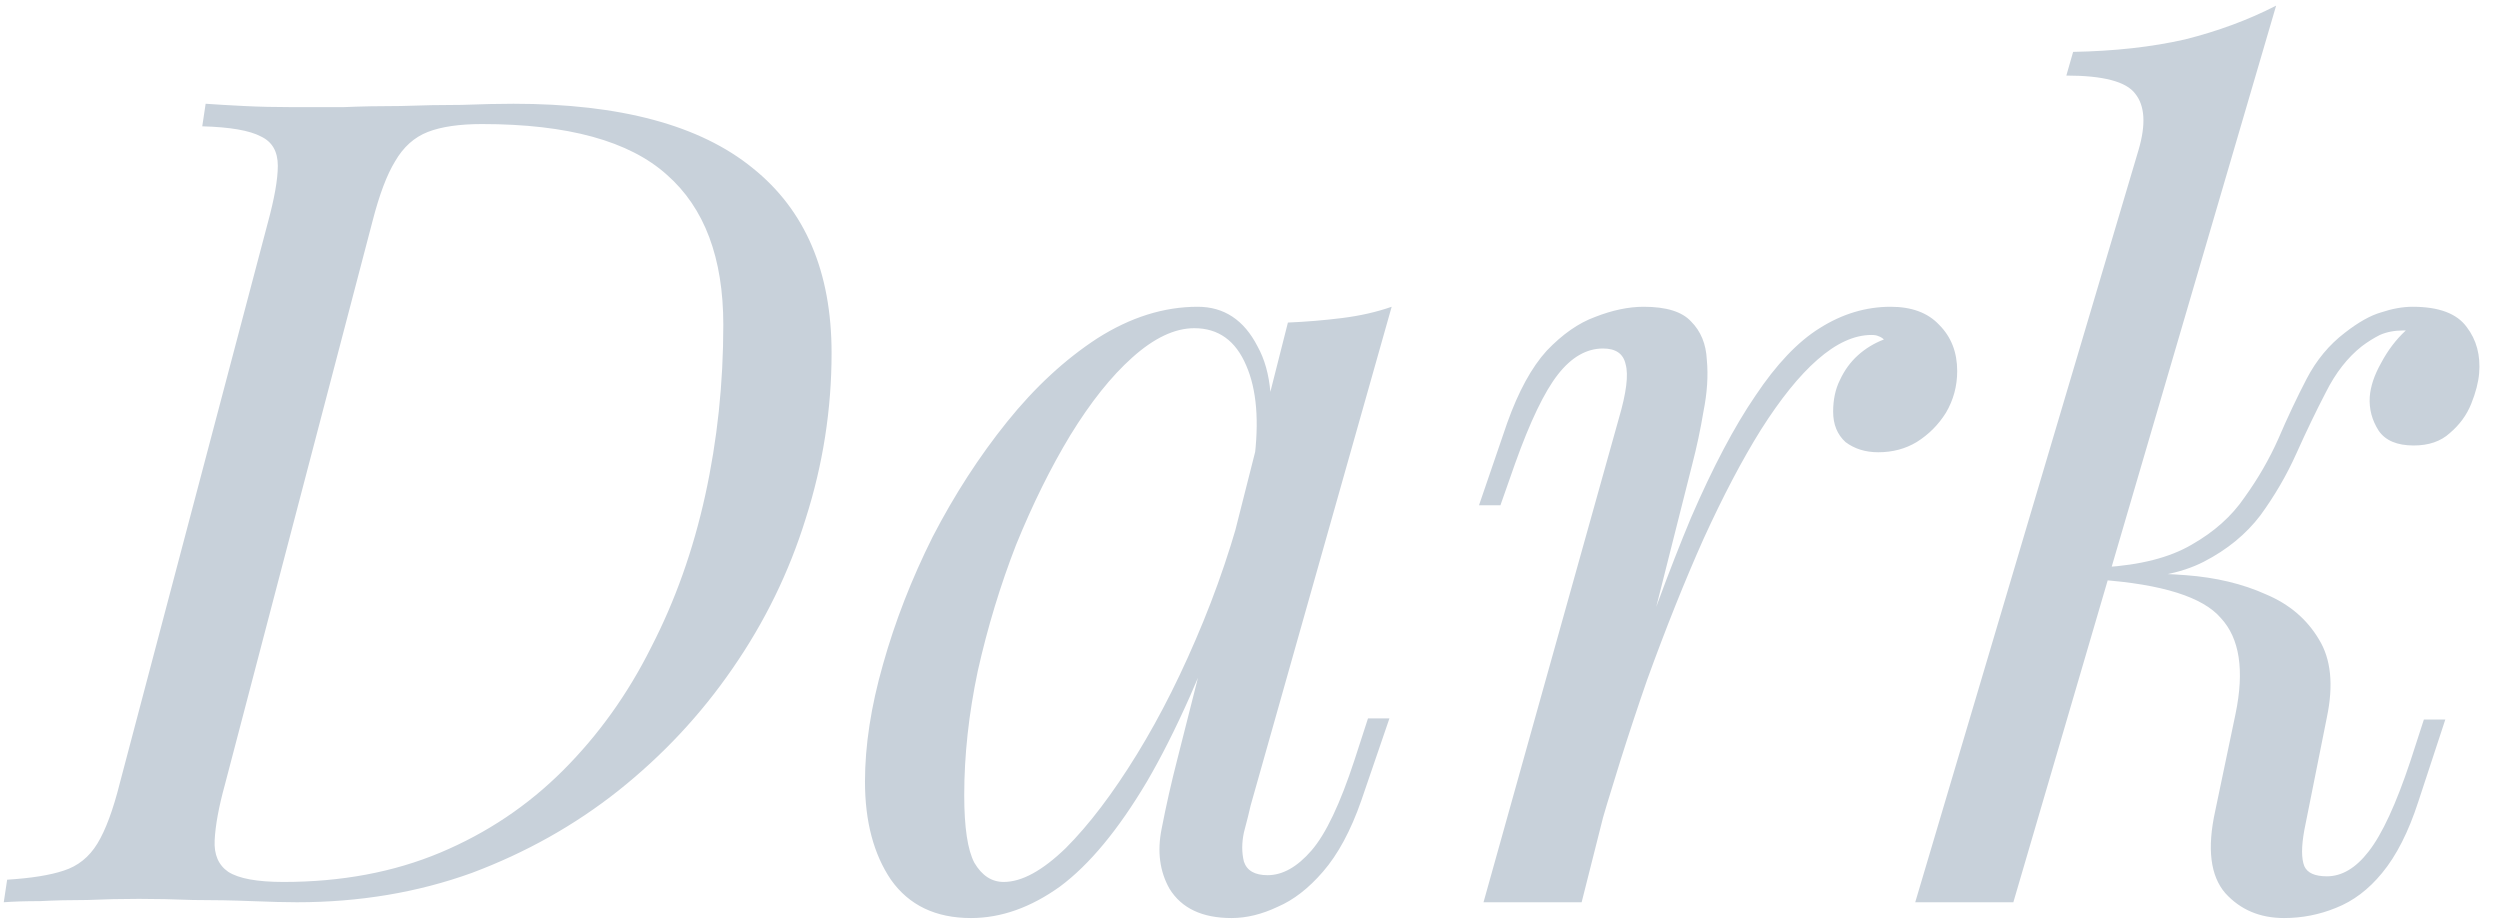 <?xml version="1.0" encoding="UTF-8"?> <svg xmlns="http://www.w3.org/2000/svg" width="133" height="49" viewBox="0 0 133 49" fill="none"> <path d="M44.24 18.78C44.24 21.78 43.78 24.72 42.86 27.6C41.98 30.44 40.68 33.1 38.96 35.58C37.28 38.02 35.26 40.18 32.9 42.06C30.58 43.9 27.98 45.36 25.1 46.44C22.22 47.48 19.12 48 15.8 48C15.2 48 14.4 47.98 13.4 47.94C12.4 47.9 11.36 47.88 10.28 47.88C9.24 47.84 8.28 47.82 7.4 47.82C6.48 47.82 5.56 47.84 4.64 47.88C3.72 47.88 2.88 47.9 2.12 47.94C1.36 47.94 0.72 47.96 0.2 48L0.38 46.8C1.66 46.72 2.66 46.56 3.38 46.32C4.14 46.08 4.74 45.6 5.18 44.88C5.62 44.16 6.02 43.08 6.38 41.64L14.24 11.88C14.6 10.56 14.78 9.54 14.78 8.82C14.78 8.06 14.48 7.54 13.88 7.26C13.28 6.94 12.24 6.76 10.76 6.72L10.94 5.52C11.5 5.56 12.18 5.6 12.98 5.64C13.78 5.68 14.64 5.7 15.56 5.7C16.48 5.7 17.38 5.7 18.26 5.7C19.18 5.66 20.2 5.64 21.32 5.64C22.44 5.6 23.52 5.58 24.56 5.58C25.64 5.54 26.56 5.52 27.32 5.52C33 5.52 37.24 6.66 40.04 8.94C42.84 11.18 44.24 14.46 44.24 18.78ZM15.08 46.92C18.16 46.92 20.94 46.4 23.42 45.36C25.9 44.32 28.08 42.86 29.96 40.98C31.84 39.1 33.4 36.92 34.64 34.44C35.92 31.96 36.88 29.26 37.52 26.34C38.16 23.42 38.48 20.4 38.48 17.28C38.48 13.72 37.48 11.06 35.48 9.3C33.48 7.5 30.2 6.6 25.64 6.6C24.44 6.6 23.48 6.74 22.76 7.02C22.04 7.3 21.46 7.82 21.02 8.58C20.58 9.3 20.18 10.36 19.82 11.76L11.96 41.76C11.64 42.92 11.46 43.9 11.42 44.7C11.38 45.46 11.62 46.02 12.14 46.38C12.7 46.74 13.68 46.92 15.08 46.92ZM53.397 46.92C54.357 46.92 55.457 46.32 56.697 45.12C57.937 43.88 59.197 42.22 60.477 40.14C61.757 38.06 62.937 35.7 64.017 33.06C65.097 30.42 65.957 27.68 66.597 24.84L65.577 31.32C64.057 35.56 62.537 38.98 61.017 41.58C59.497 44.14 57.957 46 56.397 47.16C54.837 48.28 53.257 48.84 51.657 48.84C49.777 48.84 48.357 48.16 47.397 46.8C46.477 45.44 46.017 43.7 46.017 41.58C46.017 39.66 46.337 37.58 46.977 35.34C47.617 33.06 48.497 30.8 49.617 28.56C50.777 26.32 52.097 24.28 53.577 22.44C55.057 20.6 56.657 19.12 58.377 18C60.137 16.88 61.917 16.32 63.717 16.32C65.117 16.32 66.177 17.02 66.897 18.42C67.657 19.78 67.817 21.7 67.377 24.18L66.717 24.54C66.997 22.42 66.857 20.72 66.297 19.44C65.737 18.12 64.817 17.46 63.537 17.46C62.497 17.46 61.397 17.98 60.237 19.02C59.117 20.02 58.017 21.4 56.937 23.16C55.897 24.88 54.937 26.82 54.057 28.98C53.217 31.14 52.537 33.38 52.017 35.7C51.537 37.98 51.297 40.18 51.297 42.3C51.297 44.02 51.477 45.22 51.837 45.9C52.237 46.58 52.757 46.92 53.397 46.92ZM68.517 17.16C69.477 17.12 70.437 17.04 71.397 16.92C72.357 16.8 73.237 16.6 74.037 16.32L66.537 42.84C66.457 43.2 66.337 43.68 66.177 44.28C66.057 44.84 66.057 45.36 66.177 45.84C66.337 46.32 66.757 46.56 67.437 46.56C68.237 46.56 69.017 46.12 69.777 45.24C70.537 44.36 71.297 42.76 72.057 40.44L72.777 38.22H73.917L72.417 42.6C71.857 44.2 71.177 45.46 70.377 46.38C69.617 47.26 68.817 47.88 67.977 48.24C67.137 48.64 66.317 48.84 65.517 48.84C63.957 48.84 62.857 48.32 62.217 47.28C61.697 46.36 61.557 45.3 61.797 44.1C62.037 42.86 62.317 41.62 62.637 40.38L68.517 17.16ZM84.143 48H78.923L86.123 22.26C86.523 20.9 86.643 19.94 86.483 19.38C86.363 18.82 85.963 18.54 85.283 18.54C84.403 18.54 83.603 19 82.883 19.92C82.163 20.84 81.403 22.42 80.603 24.66L79.823 26.88H78.683L80.183 22.5C80.783 20.82 81.483 19.54 82.283 18.66C83.123 17.78 83.983 17.18 84.863 16.86C85.783 16.5 86.643 16.32 87.443 16.32C88.643 16.32 89.483 16.58 89.963 17.1C90.483 17.62 90.763 18.3 90.803 19.14C90.883 19.98 90.823 20.9 90.623 21.9C90.463 22.86 90.263 23.8 90.023 24.72L84.143 48ZM99.563 17.82C98.643 17.82 97.683 18.26 96.683 19.14C95.723 19.98 94.723 21.22 93.683 22.86C92.683 24.46 91.663 26.4 90.623 28.68C89.623 30.92 88.623 33.42 87.623 36.18C86.663 38.94 85.723 41.92 84.803 45.12L86.303 37.44C87.623 33.52 88.843 30.22 89.963 27.54C91.123 24.86 92.263 22.7 93.383 21.06C94.503 19.38 95.643 18.18 96.803 17.46C98.003 16.7 99.263 16.32 100.583 16.32C101.703 16.32 102.563 16.64 103.163 17.28C103.803 17.92 104.123 18.74 104.123 19.74C104.123 20.54 103.923 21.28 103.523 21.96C103.123 22.6 102.603 23.12 101.963 23.52C101.363 23.88 100.683 24.06 99.923 24.06C99.243 24.06 98.663 23.88 98.183 23.52C97.743 23.12 97.523 22.58 97.523 21.9C97.523 21.26 97.643 20.7 97.883 20.22C98.123 19.7 98.443 19.26 98.843 18.9C99.243 18.54 99.703 18.26 100.223 18.06C100.143 17.98 100.043 17.92 99.923 17.88C99.843 17.84 99.723 17.82 99.563 17.82ZM107.11 48H101.89L113.77 7.98C114.17 6.62 114.11 5.62 113.59 4.98C113.11 4.34 111.89 4.02 109.93 4.02L110.29 2.76C112.49 2.72 114.47 2.5 116.23 2.1C117.99 1.66 119.61 1.06 121.09 0.3L107.11 48ZM122.59 44.16C122.43 45.04 122.43 45.68 122.59 46.08C122.75 46.44 123.15 46.62 123.79 46.62C124.59 46.62 125.33 46.18 126.01 45.3C126.73 44.38 127.47 42.78 128.23 40.5L128.95 38.28H130.09L128.65 42.66C128.13 44.26 127.49 45.52 126.73 46.44C126.01 47.32 125.19 47.94 124.27 48.3C123.39 48.66 122.47 48.84 121.51 48.84C120.23 48.84 119.19 48.4 118.39 47.52C117.59 46.6 117.41 45.14 117.85 43.14L118.93 37.98C119.41 35.66 119.15 33.96 118.15 32.88C117.19 31.76 115.03 31.08 111.67 30.84V30.6C113.19 30.48 114.73 30.48 116.29 30.6C117.89 30.72 119.31 31.06 120.55 31.62C121.79 32.14 122.73 32.94 123.37 34.02C124.01 35.06 124.15 36.44 123.79 38.16L122.59 44.16ZM127.87 17.58C127.39 17.58 126.97 17.66 126.61 17.82C126.29 17.98 125.97 18.18 125.65 18.42C124.89 19.02 124.25 19.84 123.73 20.88C123.21 21.88 122.69 22.96 122.17 24.12C121.65 25.28 121.01 26.38 120.25 27.42C119.49 28.42 118.49 29.24 117.25 29.88C116.01 30.52 114.39 30.82 112.39 30.78L111.79 30.84L111.91 30.18C113.87 30.06 115.43 29.66 116.59 28.98C117.79 28.3 118.73 27.46 119.41 26.46C120.13 25.46 120.73 24.42 121.21 23.34C121.69 22.22 122.19 21.16 122.71 20.16C123.23 19.16 123.91 18.34 124.75 17.7C125.47 17.14 126.11 16.78 126.67 16.62C127.27 16.42 127.83 16.32 128.35 16.32C129.75 16.32 130.71 16.68 131.23 17.4C131.75 18.08 131.97 18.9 131.89 19.86C131.85 20.34 131.71 20.88 131.47 21.48C131.23 22.08 130.85 22.6 130.33 23.04C129.85 23.48 129.21 23.7 128.41 23.7C127.53 23.7 126.91 23.44 126.55 22.92C126.19 22.36 126.03 21.76 126.07 21.12C126.11 20.56 126.31 19.96 126.67 19.32C127.03 18.64 127.47 18.06 127.99 17.58C127.95 17.58 127.93 17.58 127.93 17.58C127.93 17.58 127.91 17.58 127.87 17.58Z" fill="#C8D1DA"></path> </svg> 